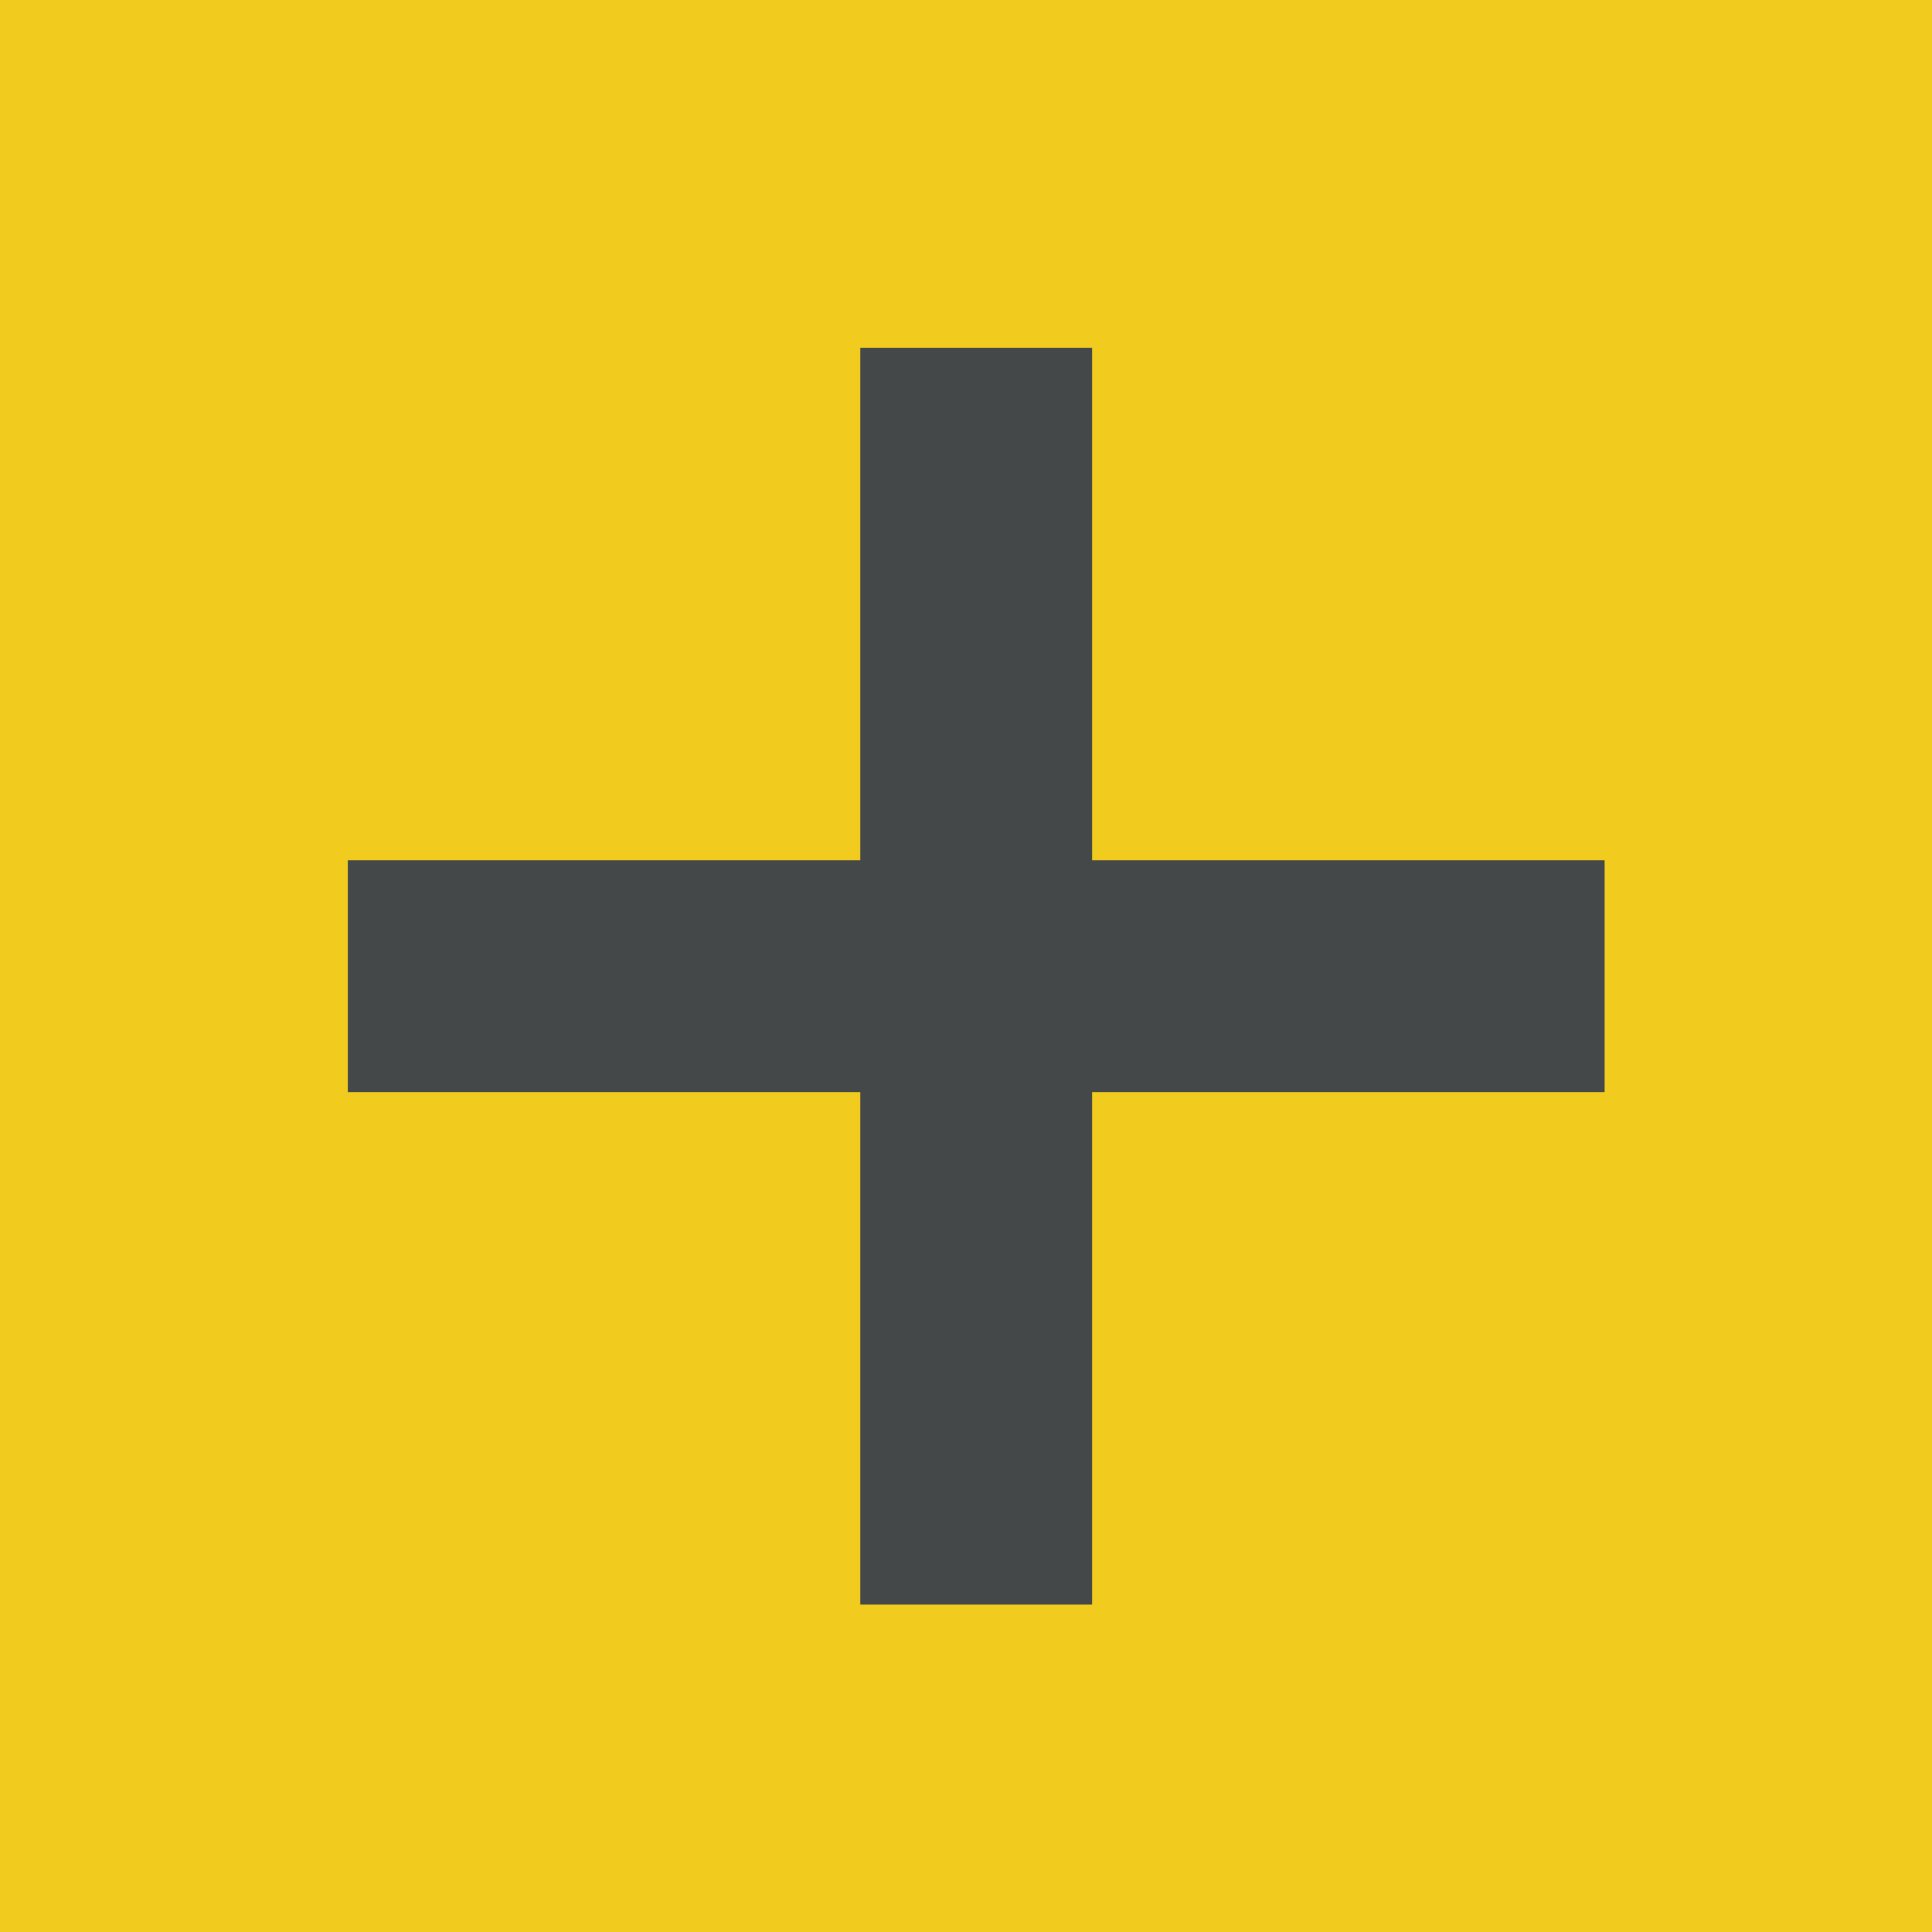 <svg xmlns="http://www.w3.org/2000/svg" width="50" height="50" viewBox="0 0 50 50"><g id="Gruppe_299" data-name="Gruppe 299" transform="translate(-0.421)"><rect id="Rechteck_58" data-name="Rechteck 58" width="50" height="50" transform="translate(0.421)" fill="#f2cb1f"></rect><g id="Gruppe_300" data-name="Gruppe 300" transform="translate(-0.736 1.264)"><path id="Linie_17" data-name="Linie 17" d="M20.879,25.121l-23-23L2.121-2.121l23,23Z" transform="translate(26.421 7.736) rotate(45)" fill="#444848"></path><path id="Linie_18" data-name="Linie 18" d="M20.879,25.121l-23-23L2.121-2.121l23,23Z" transform="translate(42.685 24) rotate(135)" fill="#444848"></path></g></g></svg>
